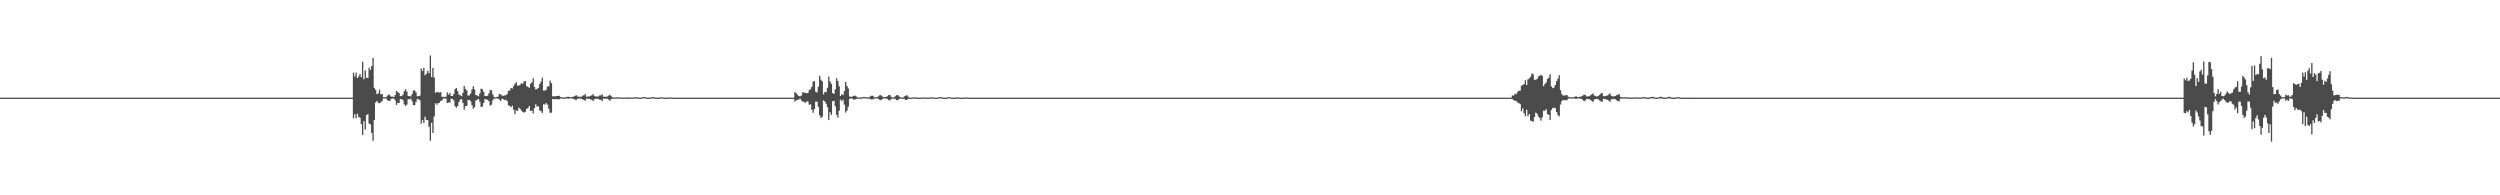 <?xml version="1.0" encoding="UTF-8"?>
<svg xmlns="http://www.w3.org/2000/svg" width="1920" height="150">
  <path d="M0 74.992h1v1.000H0zM1 74.994h1v1.000H1zM2 74.998h1v1.000H2zM3 74.999h1v1.000H3zM4 74.999h1v1.000H4zM5 74.999h1v1.000H5zM6 74.999h1v1.000H6zM7 74.999h1v1.000H7zM8 74.999h1v1.000H8zM9 74.999h1v1.000H9zM10 74.999h1v1.000H10zM11 74.999h1v1.000H11zM12 74.999h1v1.000H12zM13 74.999h1v1.000H13zM14 74.999h1v1.000H14zM15 74.999h1v1.000H15zM16 75.000h1v1.000H16zM17 75.000h1v1.000H17zM18 75.000h1v1.000H18zM19 75.000h1v1.000H19zM20 75.000h1v1.000H20zM21 74.999h1v1.000H21zM22 74.999h1v1.000H22zM23 74.999h1v1.000H23zM24 74.999h1v1.000H24zM25 74.999h1v1.000H25zM26 74.999h1v1.000H26zM27 74.999h1v1.000H27zM28 74.999h1v1.000H28zM29 74.999h1v1.000H29zM30 74.999h1v1.000H30zM31 74.999h1v1.000H31zM32 74.999h1v1.000H32zM33 74.999h1v1.000H33zM34 74.999h1v1.000H34zM35 74.999h1v1.000H35zM36 74.999h1v1.000H36zM37 74.999h1v1.000H37zM38 74.998h1v1.000H38zM39 74.999h1v1.000H39zM40 74.999h1v1.000H40zM41 74.999h1v1.000H41zM42 74.999h1v1.000H42zM43 74.999h1v1.000H43zM44 74.999h1v1.000H44zM45 74.999h1v1.000H45zM46 74.999h1v1.000H46zM47 74.999h1v1.000H47zM48 74.999h1v1.000H48zM49 74.999h1v1.000H49zM50 74.998h1v1.000H50zM51 74.998h1v1.000H51zM52 74.999h1v1.000H52zM53 74.998h1v1.000H53zM54 74.998h1v1.000H54zM55 74.998h1v1.000H55zM56 74.998h1v1.000H56zM57 74.998h1v1.000H57zM58 74.999h1v1.000H58zM59 74.998h1v1.000H59zM60 74.998h1v1.000H60zM61 75.000h1v1.000H61zM62 74.999h1v1.000H62zM63 74.999h1v1.000H63zM64 74.999h1v1.000H64zM65 74.999h1v1.000H65zM66 74.999h1v1.000H66zM67 74.999h1v1.000H67zM68 74.999h1v1.000H68zM69 74.999h1v1.000H69zM70 74.999h1v1.000H70zM71 74.999h1v1.000H71zM72 74.999h1v1.000H72zM73 74.999h1v1.000H73zM74 74.999h1v1.000H74zM75 74.999h1v1.000H75zM76 74.999h1v1.000H76zM77 74.999h1v1.000H77zM78 74.999h1v1.000H78zM79 74.999h1v1.000H79zM80 74.999h1v1.000H80zM81 74.999h1v1.000H81zM82 74.999h1v1.000H82zM83 74.999h1v1.000H83zM84 74.999h1v1.000H84zM85 74.998h1v1.000H85zM86 74.998h1v1.000H86zM87 74.998h1v1.000H87zM88 74.998h1v1.000H88zM89 74.999h1v1.000H89zM90 74.999h1v1.000H90zM91 74.999h1v1.000H91zM92 74.999h1v1.000H92zM93 74.998h1v1.000H93zM94 74.998h1v1.000H94zM95 74.999h1v1.000H95zM96 74.999h1v1.000H96zM97 74.999h1v1.000H97zM98 74.999h1v1.000H98zM99 74.999h1v1.000H99zM100 74.999h1v1.000H100zM101 74.998h1v1.000H101zM102 74.999h1v1.000H102zM103 74.999h1v1.000H103zM104 74.999h1v1.000H104zM105 74.999h1v1.000H105zM106 75.000h1v1.000H106zM107 75.000h1v1.000H107zM108 74.999h1v1.000H108zM109 75.000h1v1.000H109zM110 75.000h1v1.000H110zM111 75.000h1v1.000H111zM112 75.000h1v1.000H112zM113 74.999h1v1.000H113zM114 74.999h1v1.000H114zM115 74.999h1v1.000H115zM116 74.999h1v1.000H116zM117 74.999h1v1.000H117zM118 74.999h1v1.000H118zM119 74.999h1v1.000H119zM120 74.999h1v1.000H120zM121 74.999h1v1.000H121zM122 74.999h1v1.000H122zM123 74.999h1v1.000H123zM124 74.999h1v1.000H124zM125 74.999h1v1.000H125zM126 74.999h1v1.000H126zM127 74.999h1v1.000H127zM128 74.999h1v1.000H128zM129 74.999h1v1.000H129zM130 74.999h1v1.000H130zM131 74.999h1v1.000H131zM132 74.999h1v1.000H132zM133 74.999h1v1.000H133zM134 74.999h1v1.000H134zM135 74.999h1v1.000H135zM136 74.999h1v1.000H136zM137 74.999h1v1.000H137zM138 74.999h1v1.000H138zM139 74.999h1v1.000H139zM140 74.999h1v1.000H140zM141 74.999h1v1.000H141zM142 74.999h1v1.000H142zM143 74.998h1v1.000H143zM144 74.999h1v1.000H144zM145 74.999h1v1.000H145zM146 74.999h1v1.000H146zM147 74.999h1v1.000H147zM148 74.999h1v1.000H148zM149 74.999h1v1.000H149zM150 74.999h1v1.000H150zM151 74.999h1v1.000H151zM152 75.000h1v1.000H152zM153 75.000h1v1.000H153zM154 75.000h1v1.000H154zM155 75.000h1v1.000H155zM156 75.000h1v1.000H156zM157 75.000h1v1.000H157zM158 75.000h1v1.000H158zM159 75.000h1v1.000H159zM160 75.000h1v1.000H160zM161 75.000h1v1.000H161zM162 75.000h1v1.000H162zM163 75.000h1v1.000H163zM164 75.000h1v1.000H164zM165 75.000h1v1.000H165zM166 75.000h1v1.000H166zM167 74.999h1v1.000H167zM168 74.999h1v1.000H168zM169 74.999h1v1.000H169zM170 74.999h1v1.000H170zM171 74.999h1v1.000H171zM172 74.999h1v1.000H172zM173 74.999h1v1.000H173zM174 74.999h1v1.000H174zM175 74.999h1v1.000H175zM176 74.999h1v1.000H176zM177 74.999h1v1.000H177zM178 74.999h1v1.000H178zM179 74.999h1v1.000H179zM180 74.999h1v1.000H180zM181 74.999h1v1.000H181zM182 74.999h1v1.000H182zM183 74.999h1v1.000H183zM184 74.999h1v1.000H184zM185 74.999h1v1.000H185zM186 74.999h1v1.000H186zM187 74.999h1v1.000H187zM188 74.999h1v1.000H188zM189 74.999h1v1.000H189zM190 74.999h1v1.000H190zM191 74.999h1v1.000H191zM192 74.999h1v1.000H192zM193 74.999h1v1.000H193zM194 74.999h1v1.000H194zM195 74.999h1v1.000H195zM196 74.999h1v1.000H196zM197 74.999h1v1.000H197zM198 75.000h1v1.000H198zM199 75.000h1v1.000H199zM200 75.000h1v1.000H200zM201 75.000h1v1.000H201zM202 75.000h1v1.000H202zM203 75.000h1v1.000H203zM204 75.000h1v1.000H204zM205 75.000h1v1.000H205zM206 75.000h1v1.000H206zM207 75.000h1v1.000H207zM208 75.000h1v1.000H208zM209 75.000h1v1.000H209zM210 75.000h1v1.000H210zM211 74.999h1v1.000H211zM212 75.000h1v1.000H212zM213 74.999h1v1.000H213zM214 74.999h1v1.000H214zM215 74.999h1v1.000H215zM216 74.999h1v1.000H216zM217 74.999h1v1.000H217zM218 74.999h1v1.000H218zM219 74.999h1v1.000H219zM220 74.999h1v1.000H220zM221 74.999h1v1.000H221zM222 74.999h1v1.000H222zM223 74.999h1v1.000H223zM224 74.999h1v1.000H224zM225 74.999h1v1.000H225zM226 74.999h1v1.000H226zM227 74.999h1v1.000H227zM228 74.999h1v1.000H228zM229 74.999h1v1.000H229zM230 74.999h1v1.000H230zM231 74.999h1v1.000H231zM232 74.999h1v1.000H232zM233 74.999h1v1.000H233zM234 74.999h1v1.000H234zM235 74.999h1v1.000H235zM236 74.999h1v1.000H236zM237 74.999h1v1.000H237zM238 74.999h1v1.000H238zM239 74.999h1v1.000H239zM240 74.999h1v1.000H240zM241 74.999h1v1.000H241zM242 74.999h1v1.000H242zM243 75.000h1v1.000H243zM244 75.000h1v1.000H244zM245 75.000h1v1.000H245zM246 75.000h1v1.000H246zM247 75.000h1v1.000H247zM248 75.000h1v1.000H248zM249 75.000h1v1.000H249zM250 75.000h1v1.000H250zM251 75.000h1v1.000H251zM252 75.000h1v1.000H252zM253 75.000h1v1.000H253zM254 75.000h1v1.000H254zM255 75.000h1v1.000H255zM256 75.000h1v1.000H256zM257 74.999h1v1.000H257zM258 74.999h1v1.000H258zM259 75.000h1v1.000H259zM260 74.999h1v1.000H260zM261 74.999h1v1.000H261zM262 74.999h1v1.000H262zM263 75.000h1v1.000H263zM264 75.000h1v1.000H264zM265 74.999h1v1.000H265zM266 74.999h1v1.000H266zM267 74.999h1v1.000H267zM268 74.999h1v1.000H268zM269 74.999h1v1.000H269zM270 74.999h1v1.000H270zM271 55.741h1v35.179H271zM272 58.746h1v29.039H272zM273 55.741h1v35.128H273zM274 59.978h1v27.390H274zM275 58.662h1v31.128H275zM276 56.841h1v33.596H276zM277 59.286h1v36.062H277zM278 47.404h1v56.287H278zM279 60.870h1v32.178H279zM280 54.003h1v45.540H280zM281 59.683h1v28.666H281zM282 59.840h1v27.838H282zM283 51.921h1v42.995H283zM284 53.793h1v41.715H284zM285 50.660h1v51.415H285zM286 44.443h1v63.630H286zM287 67.414h1v24.771H287zM288 69.030h1v9.703H288zM289 72.311h1v5.226H289zM290 71.641h1v7.287H290zM291 68.864h1v10.418H291zM292 72.398h1v6.141H292zM293 72.221h1v5.443H293zM294 74.578h1v1.000H294zM295 74.668h1v1.000H295zM296 74.576h1v1.000H296zM297 73.487h1v3.414H297zM298 72.555h1v4.883H298zM299 73.238h1v4.239H299zM300 74.305h1v1.618H300zM301 74.180h1v1.461H301zM302 74.455h1v1.248H302zM303 73.032h1v4.002H303zM304 69.890h1v10.677H304zM305 70.832h1v8.193H305zM306 71.429h1v7.671H306zM307 73.830h1v2.234H307zM308 73.767h1v2.378H308zM309 72.684h1v4.285H309zM310 70.061h1v10.065H310zM311 68.511h1v12.821H311zM312 70.286h1v10.016H312zM313 73.697h1v2.485H313zM314 73.787h1v2.531H314zM315 74.122h1v1.707H315zM316 72.326h1v5.390H316zM317 69.453h1v11.280H317zM318 69.475h1v11.255H318zM319 70.986h1v7.304H319zM320 73.914h1v2.160H320zM321 73.835h1v2.400H321zM322 73.464h1v3.591H322zM323 52.561h1v42.416H323zM324 54.588h1v37.601H324zM325 52.061h1v42.412H325zM326 57.801h1v31.872H326zM327 56.617h1v35.439H327zM328 54.388h1v37.930H328zM329 56.219h1v41.055H329zM330 42.548h1v65.517H330zM331 59.124h1v35.121H331zM332 52.192h1v49.899H332zM333 59.584h1v29.846H333zM334 71.334h1v7.964H334zM335 70.498h1v9.945H335zM336 70.790h1v8.407H336zM337 71.066h1v7.877H337zM338 70.754h1v6.848H338zM339 74.337h1v2.717H339zM340 74.288h1v1.365H340zM341 74.608h1v1.000H341zM342 74.209h1v1.545H342zM343 70.975h1v8.186H343zM344 72.602h1v6.139H344zM345 71.457h1v7.229H345zM346 73.691h1v2.183H346zM347 73.730h1v2.213H347zM348 72.227h1v4.884H348zM349 68.477h1v13.110H349zM350 67.590h1v15.077H350zM351 69.878h1v11.644H351zM352 72.484h1v5.886H352zM353 73.155h1v3.335H353zM354 73.841h1v2.343H354zM355 71.337h1v7.641H355zM356 66.012h1v18.260H356zM357 68.234h1v13.390H357zM358 69.414h1v11.909H358zM359 73.367h1v3.417H359zM360 73.221h1v3.536H360zM361 71.694h1v6.064H361zM362 68.663h1v12.129H362zM363 66.201h1v17.296H363zM364 68.652h1v13.646H364zM365 72.960h1v4.258H365zM366 73.377h1v3.240H366zM367 73.978h1v2.021H367zM368 71.732h1v6.461H368zM369 68.108h1v14.082H369zM370 68.519h1v13.260H370zM371 70.592h1v8.429H371zM372 73.831h1v2.261H372zM373 73.614h1v2.778H373zM374 73.593h1v2.978H374zM375 71.725h1v6.019H375zM376 69.147h1v11.978H376zM377 69.305h1v11.153H377zM378 72.533h1v4.475H378zM379 74.418h1v1.130H379zM380 74.767h1v1.000H380zM381 74.552h1v1.000H381zM382 74.208h1v1.636H382zM383 72.129h1v4.373H383zM384 72.483h1v5.133H384zM385 73.259h1v2.627H385zM386 73.657h1v2.558H386zM387 73.275h1v3.464H387zM388 73.149h1v3.517H388zM389 72.162h1v5.383H389zM390 69.778h1v11.171H390zM391 69.499h1v11.809H391zM392 67.556h1v14.845H392zM393 67.985h1v13.224H393zM394 66.096h1v18.120H394zM395 64.290h1v23.406H395zM396 63.124h1v21.611H396zM397 65.700h1v19.566H397zM398 65.742h1v16.934H398zM399 65.101h1v18.518H399zM400 63.774h1v21.219H400zM401 64.390h1v21.591H401zM402 62.496h1v24.049H402zM403 62.373h1v23.462H403zM404 66.092h1v17.593H404zM405 66.713h1v16.247H405zM406 67.472h1v13.958H406zM407 64.289h1v20.906H407zM408 63.186h1v21.752H408zM409 60.132h1v27.001H409zM410 66.806h1v16.162H410zM411 68.710h1v11.377H411zM412 68.244h1v13.698H412zM413 67.479h1v14.133H413zM414 64.578h1v20.112H414zM415 62.720h1v22.696H415zM416 59.597h1v27.158H416zM417 69.545h1v10.536H417zM418 69.586h1v10.732H418zM419 68.815h1v10.320H419zM420 66.356h1v14.013H420zM421 66.348h1v17.149H421zM422 61.916h1v24.770H422zM423 63.841h1v22.625H423zM424 73.975h1v1.983H424zM425 73.823h1v2.447H425zM426 74.083h1v2.032H426zM427 73.694h1v2.512H427zM428 73.714h1v2.507H428zM429 73.524h1v2.773H429zM430 74.467h1v1.091H430zM431 74.753h1v1.000H431zM432 74.843h1v1.000H432zM433 74.856h1v1.000H433zM434 74.722h1v1.000H434zM435 74.394h1v1.251H435zM436 74.265h1v1.536H436zM437 74.636h1v1.000H437zM438 74.533h1v1.000H438zM439 74.503h1v1.083H439zM440 74.175h1v1.825H440zM441 73.758h1v2.641H441zM442 73.071h1v3.955H442zM443 74.097h1v1.711H443zM444 74.249h1v1.558H444zM445 74.305h1v1.283H445zM446 74.240h1v1.586H446zM447 73.414h1v3.043H447zM448 73.182h1v3.584H448zM449 72.329h1v5.027H449zM450 74.252h1v1.380H450zM451 74.160h1v1.833H451zM452 74.077h1v1.738H452zM453 73.564h1v2.841H453zM454 73.221h1v3.442H454zM455 72.258h1v5.364H455zM456 73.753h1v2.488H456zM457 74.158h1v1.672H457zM458 74.098h1v1.833H458zM459 74.089h1v1.865H459zM460 73.323h1v3.271H460zM461 73.216h1v3.419H461zM462 72.521h1v5.219H462zM463 74.310h1v1.373H463zM464 74.169h1v1.713H464zM465 74.415h1v1.259H465zM466 74.030h1v1.869H466zM467 73.435h1v3.082H467zM468 72.812h1v4.588H468zM469 73.932h1v2.103H469zM470 74.810h1v1.000H470zM471 74.808h1v1.000H471zM472 74.832h1v1.000H472zM473 74.775h1v1.000H473zM474 74.754h1v1.000H474zM475 74.745h1v1.000H475zM476 74.895h1v1.000H476zM477 74.940h1v1.000H477zM478 74.942h1v1.000H478zM479 74.935h1v1.000H479zM480 74.894h1v1.000H480zM481 74.812h1v1.000H481zM482 74.868h1v1.000H482zM483 74.914h1v1.000H483zM484 74.939h1v1.000H484zM485 74.944h1v1.000H485zM486 74.794h1v1.000H486zM487 74.708h1v1.000H487zM488 74.565h1v1.000H488zM489 74.814h1v1.000H489zM490 74.950h1v1.000H490zM491 74.971h1v1.000H491zM492 74.937h1v1.000H492zM493 74.686h1v1.000H493zM494 74.525h1v1.000H494zM495 74.548h1v1.000H495zM496 74.909h1v1.000H496zM497 74.970h1v1.000H497zM498 74.967h1v1.000H498zM499 74.879h1v1.000H499zM500 74.672h1v1.000H500zM501 74.476h1v1.076H501zM502 74.719h1v1.000H502zM503 74.983h1v1.000H503zM504 74.986h1v1.000H504zM505 74.975h1v1.000H505zM506 74.917h1v1.000H506zM507 74.790h1v1.000H507zM508 74.647h1v1.000H508zM509 74.938h1v1.000H509zM510 74.989h1v1.000H510zM511 74.991h1v1.000H511zM512 74.971h1v1.000H512zM513 74.928h1v1.000H513zM514 74.791h1v1.000H514zM515 74.906h1v1.000H515zM516 74.994h1v1.000H516zM517 74.998h1v1.000H517zM518 74.997h1v1.000H518zM519 74.995h1v1.000H519zM520 74.990h1v1.000H520zM521 74.982h1v1.000H521zM522 74.993h1v1.000H522zM523 74.999h1v1.000H523zM524 74.999h1v1.000H524zM525 74.998h1v1.000H525zM526 74.995h1v1.000H526zM527 74.992h1v1.000H527zM528 74.992h1v1.000H528zM529 74.997h1v1.000H529zM530 74.998h1v1.000H530zM531 74.998h1v1.000H531zM532 74.996h1v1.000H532zM533 74.994h1v1.000H533zM534 74.991h1v1.000H534zM535 74.995h1v1.000H535zM536 74.998h1v1.000H536zM537 74.998h1v1.000H537zM538 74.997h1v1.000H538zM539 74.995h1v1.000H539zM540 74.991h1v1.000H540zM541 74.993h1v1.000H541zM542 74.997h1v1.000H542zM543 74.998h1v1.000H543zM544 74.998h1v1.000H544zM545 74.997h1v1.000H545zM546 74.995h1v1.000H546zM547 74.994h1v1.000H547zM548 74.995h1v1.000H548zM549 74.998h1v1.000H549zM550 74.998h1v1.000H550zM551 74.997h1v1.000H551zM552 74.997h1v1.000H552zM553 74.997h1v1.000H553zM554 74.997h1v1.000H554zM555 74.998h1v1.000H555zM556 74.998h1v1.000H556zM557 74.998h1v1.000H557zM558 74.998h1v1.000H558zM559 74.996h1v1.000H559zM560 74.995h1v1.000H560zM561 74.996h1v1.000H561zM562 74.999h1v1.000H562zM563 75.000h1v1.000H563zM564 74.999h1v1.000H564zM565 74.999h1v1.000H565zM566 74.999h1v1.000H566zM567 74.999h1v1.000H567zM568 74.999h1v1.000H568zM569 74.999h1v1.000H569zM570 74.999h1v1.000H570zM571 74.999h1v1.000H571zM572 74.999h1v1.000H572zM573 74.998h1v1.000H573zM574 74.998h1v1.000H574zM575 74.999h1v1.000H575zM576 74.999h1v1.000H576zM577 74.999h1v1.000H577zM578 74.999h1v1.000H578zM579 74.999h1v1.000H579zM580 74.999h1v1.000H580zM581 74.999h1v1.000H581zM582 74.999h1v1.000H582zM583 74.999h1v1.000H583zM584 74.999h1v1.000H584zM585 74.998h1v1.000H585zM586 74.998h1v1.000H586zM587 74.998h1v1.000H587zM588 74.998h1v1.000H588zM589 74.998h1v1.000H589zM590 74.999h1v1.000H590zM591 74.999h1v1.000H591zM592 74.999h1v1.000H592zM593 74.999h1v1.000H593zM594 74.998h1v1.000H594zM595 74.999h1v1.000H595zM596 74.999h1v1.000H596zM597 74.998h1v1.000H597zM598 74.999h1v1.000H598zM599 74.999h1v1.000H599zM600 74.998h1v1.000H600zM601 74.998h1v1.000H601zM602 74.999h1v1.000H602zM603 74.999h1v1.000H603zM604 74.999h1v1.000H604zM605 74.999h1v1.000H605zM606 74.999h1v1.000H606zM607 74.999h1v1.000H607zM608 75.000h1v1.000H608zM609 74.992h1v1.000H609zM610 70.708h1v7.277H610zM611 71.527h1v5.620H611zM612 72.690h1v3.988H612zM613 73.786h1v2.618H613zM614 73.956h1v1.772H614zM615 73.329h1v3.804H615zM616 70.985h1v7.030H616zM617 70.994h1v7.235H617zM618 71.299h1v7.692H618zM619 71.606h1v6.315H619zM620 71.423h1v6.629H620zM621 69.275h1v11.152H621zM622 68.462h1v11.664H622zM623 66.655h1v17.665H623zM624 62.581h1v24.025H624zM625 62.388h1v21.338H625zM626 70.401h1v7.606H626zM627 70.991h1v7.129H627zM628 66.502h1v15.581H628zM629 58.268h1v30.321H629zM630 61.189h1v29.353H630zM631 62.418h1v27.258H631zM632 72.441h1v4.641H632zM633 70.641h1v7.312H633zM634 70.782h1v8.869H634zM635 67.456h1v14.929H635zM636 58.780h1v33.427H636zM637 62.519h1v23.683H637zM638 64.358h1v23.905H638zM639 71.499h1v6.315H639zM640 72.066h1v5.288H640zM641 68.607h1v13.012H641zM642 60.057h1v28.107H642zM643 62.229h1v28.118H643zM644 66.237h1v18.757H644zM645 73.703h1v2.743H645zM646 72.301h1v5.375H646zM647 72.997h1v3.673H647zM648 69.962h1v10.408H648zM649 62.919h1v23.543H649zM650 66.019h1v18.975H650zM651 67.972h1v14.007H651zM652 74.050h1v1.874H652zM653 74.382h1v1.161H653zM654 74.225h1v1.517H654zM655 73.636h1v2.754H655zM656 73.418h1v3.119H656zM657 73.931h1v1.994H657zM658 74.842h1v1.000H658zM659 74.866h1v1.000H659zM660 74.903h1v1.000H660zM661 74.821h1v1.000H661zM662 74.614h1v1.000H662zM663 74.466h1v1.027H663zM664 74.565h1v1.000H664zM665 74.781h1v1.000H665zM666 74.767h1v1.000H666zM667 74.677h1v1.000H667zM668 73.886h1v2.240H668zM669 73.476h1v2.975H669zM670 73.585h1v2.679H670zM671 74.750h1v1.000H671zM672 74.630h1v1.000H672zM673 74.712h1v1.000H673zM674 74.021h1v1.828H674zM675 73.193h1v3.507H675zM676 73.085h1v3.980H676zM677 73.895h1v2.223H677zM678 74.741h1v1.000H678zM679 74.559h1v1.000H679zM680 74.418h1v1.217H680zM681 73.916h1v2.185H681zM682 73.049h1v3.812H682zM683 72.949h1v4.187H683zM684 74.319h1v1.541H684zM685 74.830h1v1.000H685zM686 74.866h1v1.000H686zM687 73.933h1v1.966H687zM688 73.142h1v3.652H688zM689 72.962h1v4.066H689zM690 73.909h1v2.118H690zM691 74.728h1v1.000H691zM692 74.903h1v1.000H692zM693 74.950h1v1.000H693zM694 74.032h1v1.922H694zM695 73.463h1v3.277H695zM696 73.113h1v3.646H696zM697 74.168h1v1.730H697zM698 74.949h1v1.000H698zM699 74.990h1v1.000H699zM700 74.908h1v1.000H700zM701 74.736h1v1.000H701zM702 74.758h1v1.000H702zM703 74.873h1v1.000H703zM704 74.952h1v1.000H704zM705 74.994h1v1.000H705zM706 74.996h1v1.000H706zM707 74.900h1v1.000H707zM708 74.883h1v1.000H708zM709 74.855h1v1.000H709zM710 74.874h1v1.000H710zM711 74.983h1v1.000H711zM712 74.996h1v1.000H712zM713 74.974h1v1.000H713zM714 74.729h1v1.000H714zM715 74.682h1v1.000H715zM716 74.791h1v1.000H716zM717 74.937h1v1.000H717zM718 74.994h1v1.000H718zM719 74.996h1v1.000H719zM720 74.901h1v1.000H720zM721 74.630h1v1.000H721zM722 74.566h1v1.000H722zM723 74.761h1v1.000H723zM724 74.986h1v1.000H724zM725 74.996h1v1.000H725zM726 74.991h1v1.000H726zM727 74.770h1v1.000H727zM728 74.624h1v1.000H728zM729 74.637h1v1.000H729zM730 74.955h1v1.000H730zM731 74.996h1v1.000H731zM732 74.998h1v1.000H732zM733 74.977h1v1.000H733zM734 74.828h1v1.000H734zM735 74.746h1v1.000H735zM736 74.914h1v1.000H736zM737 74.990h1v1.000H737zM738 74.998h1v1.000H738zM739 74.994h1v1.000H739zM740 74.969h1v1.000H740zM741 74.846h1v1.000H741zM742 74.812h1v1.000H742zM743 74.972h1v1.000H743zM744 74.999h1v1.000H744zM745 74.999h1v1.000H745zM746 74.997h1v1.000H746zM747 74.987h1v1.000H747zM748 74.988h1v1.000H748zM749 74.992h1v1.000H749zM750 74.998h1v1.000H750zM751 74.999h1v1.000H751zM752 74.999h1v1.000H752zM753 74.997h1v1.000H753zM754 74.993h1v1.000H754zM755 74.991h1v1.000H755zM756 74.995h1v1.000H756zM757 74.999h1v1.000H757zM758 74.999h1v1.000H758zM759 74.999h1v1.000H759zM760 74.994h1v1.000H760zM761 74.989h1v1.000H761zM762 74.989h1v1.000H762zM763 74.997h1v1.000H763zM764 74.999h1v1.000H764zM765 74.999h1v1.000H765zM766 74.998h1v1.000H766zM767 74.992h1v1.000H767zM768 74.992h1v1.000H768zM769 74.996h1v1.000H769zM770 74.998h1v1.000H770zM771 74.999h1v1.000H771zM772 74.998h1v1.000H772zM773 74.996h1v1.000H773zM774 74.993h1v1.000H774zM775 74.995h1v1.000H775zM776 74.997h1v1.000H776zM777 74.998h1v1.000H777zM778 74.999h1v1.000H778zM779 74.998h1v1.000H779zM780 74.996h1v1.000H780zM781 74.996h1v1.000H781zM782 74.997h1v1.000H782zM783 74.998h1v1.000H783zM784 74.998h1v1.000H784zM785 74.999h1v1.000H785zM786 74.998h1v1.000H786zM787 74.997h1v1.000H787zM788 74.997h1v1.000H788zM789 74.998h1v1.000H789zM790 74.999h1v1.000H790zM791 74.999h1v1.000H791zM792 74.999h1v1.000H792zM793 74.999h1v1.000H793zM794 74.999h1v1.000H794zM795 74.999h1v1.000H795zM796 74.999h1v1.000H796zM797 74.999h1v1.000H797zM798 74.999h1v1.000H798zM799 74.999h1v1.000H799zM800 74.999h1v1.000H800zM801 74.999h1v1.000H801zM802 74.999h1v1.000H802zM803 74.999h1v1.000H803zM804 74.999h1v1.000H804zM805 74.999h1v1.000H805zM806 74.999h1v1.000H806zM807 74.999h1v1.000H807zM808 74.998h1v1.000H808zM809 74.999h1v1.000H809zM810 74.999h1v1.000H810zM811 74.998h1v1.000H811zM812 74.999h1v1.000H812zM813 74.999h1v1.000H813zM814 74.999h1v1.000H814zM815 74.999h1v1.000H815zM816 74.998h1v1.000H816zM817 74.999h1v1.000H817zM818 74.999h1v1.000H818zM819 74.999h1v1.000H819zM820 74.997h1v1.000H820zM821 74.998h1v1.000H821zM822 74.998h1v1.000H822zM823 74.998h1v1.000H823zM824 74.999h1v1.000H824zM825 74.999h1v1.000H825zM826 74.998h1v1.000H826zM827 74.998h1v1.000H827zM828 74.999h1v1.000H828zM829 74.999h1v1.000H829zM830 74.998h1v1.000H830zM831 74.998h1v1.000H831zM832 74.998h1v1.000H832zM833 74.998h1v1.000H833zM834 74.999h1v1.000H834zM835 75.000h1v1.000H835zM836 75.000h1v1.000H836zM837 75.000h1v1.000H837zM838 75.000h1v1.000H838zM839 74.999h1v1.000H839zM840 74.999h1v1.000H840zM841 74.999h1v1.000H841zM842 75.000h1v1.000H842zM843 75.000h1v1.000H843zM844 74.999h1v1.000H844zM845 75.000h1v1.000H845zM846 74.999h1v1.000H846zM847 74.999h1v1.000H847zM848 74.999h1v1.000H848zM849 74.999h1v1.000H849zM850 74.999h1v1.000H850zM851 74.999h1v1.000H851zM852 74.999h1v1.000H852zM853 74.999h1v1.000H853zM854 74.999h1v1.000H854zM855 74.999h1v1.000H855zM856 74.999h1v1.000H856zM857 74.999h1v1.000H857zM858 74.999h1v1.000H858zM859 74.999h1v1.000H859zM860 74.999h1v1.000H860zM861 74.999h1v1.000H861zM862 74.999h1v1.000H862zM863 74.999h1v1.000H863zM864 74.999h1v1.000H864zM865 74.999h1v1.000H865zM866 74.999h1v1.000H866zM867 74.999h1v1.000H867zM868 74.999h1v1.000H868zM869 74.999h1v1.000H869zM870 74.999h1v1.000H870zM871 74.999h1v1.000H871zM872 74.999h1v1.000H872zM873 74.999h1v1.000H873zM874 74.999h1v1.000H874zM875 74.999h1v1.000H875zM876 74.999h1v1.000H876zM877 74.999h1v1.000H877zM878 74.999h1v1.000H878zM879 74.999h1v1.000H879zM880 74.999h1v1.000H880zM881 75.000h1v1.000H881zM882 75.000h1v1.000H882zM883 75.000h1v1.000H883zM884 75.000h1v1.000H884zM885 75.000h1v1.000H885zM886 75.000h1v1.000H886zM887 75.000h1v1.000H887zM888 75.000h1v1.000H888zM889 75.000h1v1.000H889zM890 75.000h1v1.000H890zM891 74.999h1v1.000H891zM892 75.000h1v1.000H892zM893 75.000h1v1.000H893zM894 75.000h1v1.000H894zM895 75.000h1v1.000H895zM896 75.000h1v1.000H896zM897 74.999h1v1.000H897zM898 74.999h1v1.000H898zM899 75.000h1v1.000H899zM900 75.000h1v1.000H900zM901 74.999h1v1.000H901zM902 74.999h1v1.000H902zM903 74.999h1v1.000H903zM904 74.999h1v1.000H904zM905 74.999h1v1.000H905zM906 74.999h1v1.000H906zM907 74.999h1v1.000H907zM908 74.999h1v1.000H908zM909 74.999h1v1.000H909zM910 74.999h1v1.000H910zM911 74.999h1v1.000H911zM912 74.999h1v1.000H912zM913 74.999h1v1.000H913zM914 74.999h1v1.000H914zM915 74.999h1v1.000H915zM916 74.999h1v1.000H916zM917 74.999h1v1.000H917zM918 74.999h1v1.000H918zM919 74.999h1v1.000H919zM920 74.999h1v1.000H920zM921 74.999h1v1.000H921zM922 74.999h1v1.000H922zM923 74.998h1v1.000H923zM924 74.998h1v1.000H924zM925 74.999h1v1.000H925zM926 75.000h1v1.000H926zM927 75.000h1v1.000H927zM928 75.000h1v1.000H928zM929 75.000h1v1.000H929zM930 75.000h1v1.000H930zM931 75.000h1v1.000H931zM932 75.000h1v1.000H932zM933 75.000h1v1.000H933zM934 75.000h1v1.000H934zM935 75.000h1v1.000H935zM936 75.000h1v1.000H936zM937 75.000h1v1.000H937zM938 74.999h1v1.000H938zM939 75.000h1v1.000H939zM940 75.000h1v1.000H940zM941 75.000h1v1.000H941zM942 74.999h1v1.000H942zM943 75.000h1v1.000H943zM944 74.999h1v1.000H944zM945 75.000h1v1.000H945zM946 74.999h1v1.000H946zM947 74.999h1v1.000H947zM948 74.999h1v1.000H948zM949 74.999h1v1.000H949zM950 74.999h1v1.000H950zM951 74.999h1v1.000H951zM952 75.000h1v1.000H952zM953 74.999h1v1.000H953zM954 74.999h1v1.000H954zM955 74.999h1v1.000H955zM956 74.999h1v1.000H956zM957 74.999h1v1.000H957zM958 74.999h1v1.000H958zM959 74.999h1v1.000H959zM960 74.999h1v1.000H960zM961 74.999h1v1.000H961zM962 74.999h1v1.000H962zM963 74.999h1v1.000H963zM964 74.999h1v1.000H964zM965 74.999h1v1.000H965zM966 74.999h1v1.000H966zM967 74.999h1v1.000H967zM968 74.999h1v1.000H968zM969 74.999h1v1.000H969zM970 74.999h1v1.000H970zM971 74.999h1v1.000H971zM972 75.000h1v1.000H972zM973 75.000h1v1.000H973zM974 75.000h1v1.000H974zM975 75.000h1v1.000H975zM976 75.000h1v1.000H976zM977 75.000h1v1.000H977zM978 75.000h1v1.000H978zM979 75.000h1v1.000H979zM980 75.000h1v1.000H980zM981 75.000h1v1.000H981zM982 75.000h1v1.000H982zM983 75.000h1v1.000H983zM984 74.999h1v1.000H984zM985 75.000h1v1.000H985zM986 75.000h1v1.000H986zM987 75.000h1v1.000H987zM988 74.999h1v1.000H988zM989 74.999h1v1.000H989zM990 75.000h1v1.000H990zM991 75.000h1v1.000H991zM992 75.000h1v1.000H992zM993 74.999h1v1.000H993zM994 74.999h1v1.000H994zM995 74.999h1v1.000H995zM996 74.999h1v1.000H996zM997 74.999h1v1.000H997zM998 74.999h1v1.000H998zM999 74.999h1v1.000H999zM1000 74.999h1v1.000H1000zM1001 74.999h1v1.000H1001zM1002 74.999h1v1.000H1002zM1003 74.999h1v1.000H1003zM1004 74.999h1v1.000H1004zM1005 74.999h1v1.000H1005zM1006 74.999h1v1.000H1006zM1007 74.999h1v1.000H1007zM1008 74.999h1v1.000H1008zM1009 74.999h1v1.000H1009zM1010 74.999h1v1.000H1010zM1011 74.999h1v1.000H1011zM1012 74.999h1v1.000H1012zM1013 74.999h1v1.000H1013zM1014 74.999h1v1.000H1014zM1015 74.999h1v1.000H1015zM1016 74.999h1v1.000H1016zM1017 75.000h1v1.000H1017zM1018 75.000h1v1.000H1018zM1019 75.000h1v1.000H1019zM1020 75.000h1v1.000H1020zM1021 75.000h1v1.000H1021zM1022 75.000h1v1.000H1022zM1023 75.000h1v1.000H1023zM1024 75.000h1v1.000H1024zM1025 75.000h1v1.000H1025zM1026 75.000h1v1.000H1026zM1027 75.000h1v1.000H1027zM1028 75.000h1v1.000H1028zM1029 75.000h1v1.000H1029zM1030 74.999h1v1.000H1030zM1031 74.999h1v1.000H1031zM1032 74.999h1v1.000H1032zM1033 74.999h1v1.000H1033zM1034 74.999h1v1.000H1034zM1035 74.999h1v1.000H1035zM1036 75.000h1v1.000H1036zM1037 74.999h1v1.000H1037zM1038 74.999h1v1.000H1038zM1039 74.999h1v1.000H1039zM1040 74.999h1v1.000H1040zM1041 74.999h1v1.000H1041zM1042 74.999h1v1.000H1042zM1043 74.999h1v1.000H1043zM1044 74.999h1v1.000H1044zM1045 74.999h1v1.000H1045zM1046 74.999h1v1.000H1046zM1047 74.999h1v1.000H1047zM1048 74.999h1v1.000H1048zM1049 74.999h1v1.000H1049zM1050 74.999h1v1.000H1050zM1051 74.999h1v1.000H1051zM1052 74.999h1v1.000H1052zM1053 74.999h1v1.000H1053zM1054 74.999h1v1.000H1054zM1055 74.999h1v1.000H1055zM1056 74.999h1v1.000H1056zM1057 74.999h1v1.000H1057zM1058 74.999h1v1.000H1058zM1059 74.998h1v1.000H1059zM1060 74.999h1v1.000H1060zM1061 74.999h1v1.000H1061zM1062 74.999h1v1.000H1062zM1063 75.000h1v1.000H1063zM1064 75.000h1v1.000H1064zM1065 75.000h1v1.000H1065zM1066 75.000h1v1.000H1066zM1067 75.000h1v1.000H1067zM1068 75.000h1v1.000H1068zM1069 75.000h1v1.000H1069zM1070 75.000h1v1.000H1070zM1071 75.000h1v1.000H1071zM1072 75.000h1v1.000H1072zM1073 75.000h1v1.000H1073zM1074 74.999h1v1.000H1074zM1075 74.999h1v1.000H1075zM1076 74.999h1v1.000H1076zM1077 75.000h1v1.000H1077zM1078 74.999h1v1.000H1078zM1079 75.000h1v1.000H1079zM1080 74.999h1v1.000H1080zM1081 74.999h1v1.000H1081zM1082 75.000h1v1.000H1082zM1083 74.999h1v1.000H1083zM1084 74.999h1v1.000H1084zM1085 74.999h1v1.000H1085zM1086 74.999h1v1.000H1086zM1087 74.999h1v1.000H1087zM1088 74.999h1v1.000H1088zM1089 74.999h1v1.000H1089zM1090 74.999h1v1.000H1090zM1091 74.999h1v1.000H1091zM1092 74.999h1v1.000H1092zM1093 74.999h1v1.000H1093zM1094 74.999h1v1.000H1094zM1095 74.999h1v1.000H1095zM1096 74.999h1v1.000H1096zM1097 74.999h1v1.000H1097zM1098 74.999h1v1.000H1098zM1099 74.999h1v1.000H1099zM1100 74.999h1v1.000H1100zM1101 74.999h1v1.000H1101zM1102 74.999h1v1.000H1102zM1103 74.999h1v1.000H1103zM1104 74.999h1v1.000H1104zM1105 74.999h1v1.000H1105zM1106 74.999h1v1.000H1106zM1107 74.999h1v1.000H1107zM1108 74.999h1v1.000H1108zM1109 75.000h1v1.000H1109zM1110 75.000h1v1.000H1110zM1111 75.000h1v1.000H1111zM1112 75.000h1v1.000H1112zM1113 75.000h1v1.000H1113zM1114 75.000h1v1.000H1114zM1115 75.000h1v1.000H1115zM1116 75.000h1v1.000H1116zM1117 75.000h1v1.000H1117zM1118 75.000h1v1.000H1118zM1119 75.000h1v1.000H1119zM1120 75.000h1v1.000H1120zM1121 75.000h1v1.000H1121zM1122 75.000h1v1.000H1122zM1123 75.000h1v1.000H1123zM1124 75.000h1v1.000H1124zM1125 75.000h1v1.000H1125zM1126 74.999h1v1.000H1126zM1127 74.999h1v1.000H1127zM1128 75.000h1v1.000H1128zM1129 74.999h1v1.000H1129zM1130 74.999h1v1.000H1130zM1131 74.999h1v1.000H1131zM1132 74.999h1v1.000H1132zM1133 74.999h1v1.000H1133zM1134 74.999h1v1.000H1134zM1135 74.999h1v1.000H1135zM1136 74.999h1v1.000H1136zM1137 74.999h1v1.000H1137zM1138 74.999h1v1.000H1138zM1139 74.999h1v1.000H1139zM1140 74.999h1v1.000H1140zM1141 74.999h1v1.000H1141zM1142 74.999h1v1.000H1142zM1143 74.999h1v1.000H1143zM1144 74.999h1v1.000H1144zM1145 74.999h1v1.000H1145zM1146 74.999h1v1.000H1146zM1147 74.999h1v1.000H1147zM1148 74.999h1v1.000H1148zM1149 74.999h1v1.000H1149zM1150 74.999h1v1.000H1150zM1151 74.999h1v1.000H1151zM1152 74.999h1v1.000H1152zM1153 74.999h1v1.000H1153zM1154 75.000h1v1.000H1154zM1155 75.000h1v1.000H1155zM1156 75.000h1v1.000H1156zM1157 75.000h1v1.000H1157zM1158 75.000h1v1.000H1158zM1159 75.000h1v1.000H1159zM1160 75.000h1v1.000H1160zM1161 73.260h1v2.892H1161zM1162 73.427h1v3.495H1162zM1163 72.013h1v5.528H1163zM1164 72.324h1v5.212H1164zM1165 70.782h1v7.967H1165zM1166 69.662h1v9.482H1166zM1167 69.595h1v10.358H1167zM1168 65.794h1v19.703H1168zM1169 65.340h1v17.912H1169zM1170 64.610h1v22.304H1170zM1171 61.613h1v27.654H1171zM1172 65.293h1v19.046H1172zM1173 60.951h1v28.358H1173zM1174 60.233h1v27.311H1174zM1175 58.971h1v33.674H1175zM1176 56.409h1v36.712H1176zM1177 57.096h1v36.378H1177zM1178 61.222h1v28.694H1178zM1179 61.309h1v25.151H1179zM1180 60.666h1v26.675H1180zM1181 58.750h1v30.698H1181zM1182 58.106h1v32.497H1182zM1183 57.493h1v35.108H1183zM1184 58.269h1v31.834H1184zM1185 66.225h1v18.743H1185zM1186 64.579h1v20.488H1186zM1187 63.297h1v20.547H1187zM1188 60.654h1v26.973H1188zM1189 59.717h1v28.531H1189zM1190 57.042h1v35.185H1190zM1191 66.349h1v18.008H1191zM1192 67.661h1v15.329H1192zM1193 67.245h1v15.402H1193zM1194 65.239h1v17.983H1194zM1195 62.354h1v23.728H1195zM1196 60.361h1v28.046H1196zM1197 57.680h1v31.769H1197zM1198 69.233h1v11.070H1198zM1199 72.236h1v5.384H1199zM1200 73.458h1v3.254H1200zM1201 73.321h1v3.618H1201zM1202 73.122h1v3.841H1202zM1203 73.112h1v3.782H1203zM1204 74.315h1v1.409H1204zM1205 74.641h1v1.000H1205zM1206 74.705h1v1.000H1206zM1207 74.775h1v1.000H1207zM1208 74.638h1v1.000H1208zM1209 74.280h1v1.409H1209zM1210 73.892h1v2.149H1210zM1211 74.638h1v1.000H1211zM1212 74.420h1v1.132H1212zM1213 74.287h1v1.529H1213zM1214 74.042h1v1.840H1214zM1215 73.463h1v3.170H1215zM1216 72.665h1v5.023H1216zM1217 72.984h1v4.224H1217zM1218 74.086h1v1.933H1218zM1219 74.046h1v1.927H1219zM1220 73.858h1v2.347H1220zM1221 73.169h1v3.536H1221zM1222 72.435h1v5.165H1222zM1223 71.752h1v6.546H1223zM1224 73.378h1v3.014H1224zM1225 73.896h1v2.202H1225zM1226 74.114h1v1.764H1226zM1227 73.655h1v2.684H1227zM1228 72.800h1v4.382H1228zM1229 71.825h1v6.038H1229zM1230 71.384h1v6.839H1230zM1231 73.885h1v2.063H1231zM1232 73.902h1v2.260H1232zM1233 73.640h1v2.578H1233zM1234 73.284h1v3.486H1234zM1235 72.590h1v4.744H1235zM1236 71.678h1v6.502H1236zM1237 73.555h1v2.761H1237zM1238 74.052h1v2.002H1238zM1239 74.017h1v1.850H1239zM1240 73.722h1v2.441H1240zM1241 73.118h1v3.863H1241zM1242 72.735h1v4.714H1242zM1243 72.172h1v5.794H1243zM1244 74.317h1v1.462H1244zM1245 74.723h1v1.000H1245zM1246 74.745h1v1.000H1246zM1247 74.766h1v1.000H1247zM1248 74.671h1v1.000H1248zM1249 74.669h1v1.000H1249zM1250 74.861h1v1.000H1250zM1251 74.907h1v1.000H1251zM1252 74.918h1v1.000H1252zM1253 74.921h1v1.000H1253zM1254 74.880h1v1.000H1254zM1255 74.852h1v1.000H1255zM1256 74.740h1v1.000H1256zM1257 74.864h1v1.000H1257zM1258 74.870h1v1.000H1258zM1259 74.892h1v1.000H1259zM1260 74.822h1v1.000H1260zM1261 74.692h1v1.000H1261zM1262 74.432h1v1.087H1262zM1263 74.764h1v1.000H1263zM1264 74.929h1v1.000H1264zM1265 74.914h1v1.000H1265zM1266 74.855h1v1.000H1266zM1267 74.602h1v1.000H1267zM1268 74.471h1v1.046H1268zM1269 74.241h1v1.372H1269zM1270 74.763h1v1.000H1270zM1271 74.945h1v1.000H1271zM1272 74.960h1v1.000H1272zM1273 74.894h1v1.000H1273zM1274 74.490h1v1.022H1274zM1275 74.232h1v1.396H1275zM1276 74.610h1v1.000H1276zM1277 74.931h1v1.000H1277zM1278 74.968h1v1.000H1278zM1279 74.947h1v1.000H1279zM1280 74.748h1v1.000H1280zM1281 74.353h1v1.146H1281zM1282 74.372h1v1.283H1282zM1283 74.821h1v1.000H1283zM1284 74.979h1v1.000H1284zM1285 74.980h1v1.000H1285zM1286 74.974h1v1.000H1286zM1287 74.789h1v1.000H1287zM1288 74.614h1v1.000H1288zM1289 74.650h1v1.000H1289zM1290 74.968h1v1.000H1290zM1291 74.997h1v1.000H1291zM1292 74.995h1v1.000H1292zM1293 74.994h1v1.000H1293zM1294 74.981h1v1.000H1294zM1295 74.957h1v1.000H1295zM1296 74.978h1v1.000H1296zM1297 74.997h1v1.000H1297zM1298 74.998h1v1.000H1298zM1299 74.997h1v1.000H1299zM1300 74.993h1v1.000H1300zM1301 74.983h1v1.000H1301zM1302 74.979h1v1.000H1302zM1303 74.992h1v1.000H1303zM1304 74.997h1v1.000H1304zM1305 74.998h1v1.000H1305zM1306 74.996h1v1.000H1306zM1307 74.992h1v1.000H1307zM1308 74.979h1v1.000H1308zM1309 74.985h1v1.000H1309zM1310 74.997h1v1.000H1310zM1311 74.997h1v1.000H1311zM1312 74.998h1v1.000H1312zM1313 74.994h1v1.000H1313zM1314 74.990h1v1.000H1314zM1315 74.985h1v1.000H1315zM1316 74.993h1v1.000H1316zM1317 74.997h1v1.000H1317zM1318 74.997h1v1.000H1318zM1319 74.997h1v1.000H1319zM1320 74.993h1v1.000H1320zM1321 74.990h1v1.000H1321zM1322 74.991h1v1.000H1322zM1323 74.997h1v1.000H1323zM1324 74.997h1v1.000H1324zM1325 74.997h1v1.000H1325zM1326 74.996h1v1.000H1326zM1327 74.994h1v1.000H1327zM1328 74.991h1v1.000H1328zM1329 74.995h1v1.000H1329zM1330 74.997h1v1.000H1330zM1331 74.998h1v1.000H1331zM1332 74.997h1v1.000H1332zM1333 74.994h1v1.000H1333zM1334 74.994h1v1.000H1334zM1335 74.994h1v1.000H1335zM1336 74.999h1v1.000H1336zM1337 74.999h1v1.000H1337zM1338 74.999h1v1.000H1338zM1339 74.999h1v1.000H1339zM1340 74.999h1v1.000H1340zM1341 74.999h1v1.000H1341zM1342 74.999h1v1.000H1342zM1343 74.999h1v1.000H1343zM1344 74.999h1v1.000H1344zM1345 74.999h1v1.000H1345zM1346 74.999h1v1.000H1346zM1347 74.998h1v1.000H1347zM1348 74.998h1v1.000H1348zM1349 74.999h1v1.000H1349zM1350 74.999h1v1.000H1350zM1351 74.999h1v1.000H1351zM1352 74.999h1v1.000H1352zM1353 74.998h1v1.000H1353zM1354 74.998h1v1.000H1354zM1355 74.999h1v1.000H1355zM1356 74.999h1v1.000H1356zM1357 74.999h1v1.000H1357zM1358 74.999h1v1.000H1358zM1359 74.998h1v1.000H1359zM1360 74.998h1v1.000H1360zM1361 74.998h1v1.000H1361zM1362 74.999h1v1.000H1362zM1363 74.999h1v1.000H1363zM1364 74.999h1v1.000H1364zM1365 74.999h1v1.000H1365zM1366 74.998h1v1.000H1366zM1367 74.998h1v1.000H1367zM1368 74.999h1v1.000H1368zM1369 74.999h1v1.000H1369zM1370 74.998h1v1.000H1370zM1371 74.998h1v1.000H1371zM1372 74.998h1v1.000H1372zM1373 74.998h1v1.000H1373zM1374 74.998h1v1.000H1374zM1375 74.998h1v1.000H1375zM1376 74.999h1v1.000H1376zM1377 74.998h1v1.000H1377zM1378 74.998h1v1.000H1378zM1379 74.998h1v1.000H1379zM1380 74.998h1v1.000H1380zM1381 74.999h1v1.000H1381zM1382 75.000h1v1.000H1382zM1383 74.999h1v1.000H1383zM1384 74.999h1v1.000H1384zM1385 74.999h1v1.000H1385zM1386 74.999h1v1.000H1386zM1387 74.999h1v1.000H1387zM1388 74.999h1v1.000H1388zM1389 74.999h1v1.000H1389zM1390 74.999h1v1.000H1390zM1391 74.999h1v1.000H1391zM1392 74.999h1v1.000H1392zM1393 74.999h1v1.000H1393zM1394 74.999h1v1.000H1394zM1395 74.999h1v1.000H1395zM1396 74.999h1v1.000H1396zM1397 74.999h1v1.000H1397zM1398 74.999h1v1.000H1398zM1399 74.999h1v1.000H1399zM1400 74.999h1v1.000H1400zM1401 74.999h1v1.000H1401zM1402 74.999h1v1.000H1402zM1403 74.999h1v1.000H1403zM1404 74.999h1v1.000H1404zM1405 74.999h1v1.000H1405zM1406 74.998h1v1.000H1406zM1407 74.999h1v1.000H1407zM1408 74.999h1v1.000H1408zM1409 74.999h1v1.000H1409zM1410 74.999h1v1.000H1410zM1411 74.999h1v1.000H1411zM1412 74.999h1v1.000H1412zM1413 74.999h1v1.000H1413zM1414 74.999h1v1.000H1414zM1415 74.999h1v1.000H1415zM1416 74.999h1v1.000H1416zM1417 74.998h1v1.000H1417zM1418 74.999h1v1.000H1418zM1419 74.998h1v1.000H1419zM1420 74.999h1v1.000H1420zM1421 74.999h1v1.000H1421zM1422 74.999h1v1.000H1422zM1423 74.999h1v1.000H1423zM1424 74.999h1v1.000H1424zM1425 74.999h1v1.000H1425zM1426 74.999h1v1.000H1426zM1427 74.999h1v1.000H1427zM1428 75.000h1v1.000H1428zM1429 75.000h1v1.000H1429zM1430 75.000h1v1.000H1430zM1431 75.000h1v1.000H1431zM1432 75.000h1v1.000H1432zM1433 75.000h1v1.000H1433zM1434 75.000h1v1.000H1434zM1435 75.000h1v1.000H1435zM1436 74.999h1v1.000H1436zM1437 75.000h1v1.000H1437zM1438 74.999h1v1.000H1438zM1439 74.999h1v1.000H1439zM1440 74.999h1v1.000H1440zM1441 75.000h1v1.000H1441zM1442 74.999h1v1.000H1442zM1443 74.999h1v1.000H1443zM1444 75.000h1v1.000H1444zM1445 74.999h1v1.000H1445zM1446 74.999h1v1.000H1446zM1447 74.999h1v1.000H1447zM1448 74.999h1v1.000H1448zM1449 74.999h1v1.000H1449zM1450 74.999h1v1.000H1450zM1451 74.999h1v1.000H1451zM1452 74.999h1v1.000H1452zM1453 74.999h1v1.000H1453zM1454 74.999h1v1.000H1454zM1455 74.999h1v1.000H1455zM1456 74.999h1v1.000H1456zM1457 74.999h1v1.000H1457zM1458 74.999h1v1.000H1458zM1459 74.999h1v1.000H1459zM1460 74.999h1v1.000H1460zM1461 74.999h1v1.000H1461zM1462 74.999h1v1.000H1462zM1463 74.999h1v1.000H1463zM1464 74.999h1v1.000H1464zM1465 74.999h1v1.000H1465zM1466 74.999h1v1.000H1466zM1467 74.999h1v1.000H1467zM1468 74.999h1v1.000H1468zM1469 74.999h1v1.000H1469zM1470 74.999h1v1.000H1470zM1471 74.999h1v1.000H1471zM1472 74.999h1v1.000H1472zM1473 75.000h1v1.000H1473zM1474 75.000h1v1.000H1474zM1475 75.000h1v1.000H1475zM1476 75.000h1v1.000H1476zM1477 75.000h1v1.000H1477zM1478 75.000h1v1.000H1478zM1479 75.000h1v1.000H1479zM1480 75.000h1v1.000H1480zM1481 75.000h1v1.000H1481zM1482 75.000h1v1.000H1482zM1483 75.000h1v1.000H1483zM1484 75.000h1v1.000H1484zM1485 75.000h1v1.000H1485zM1486 75.000h1v1.000H1486zM1487 75.000h1v1.000H1487zM1488 75.000h1v1.000H1488zM1489 75.000h1v1.000H1489zM1490 75.000h1v1.000H1490zM1491 75.000h1v1.000H1491zM1492 75.000h1v1.000H1492zM1493 74.999h1v1.000H1493zM1494 74.999h1v1.000H1494zM1495 74.999h1v1.000H1495zM1496 74.999h1v1.000H1496zM1497 74.999h1v1.000H1497zM1498 74.999h1v1.000H1498zM1499 74.999h1v1.000H1499zM1500 74.999h1v1.000H1500zM1501 74.999h1v1.000H1501zM1502 74.999h1v1.000H1502zM1503 74.999h1v1.000H1503zM1504 74.999h1v1.000H1504zM1505 74.999h1v1.000H1505zM1506 74.999h1v1.000H1506zM1507 74.999h1v1.000H1507zM1508 74.999h1v1.000H1508zM1509 74.999h1v1.000H1509zM1510 74.999h1v1.000H1510zM1511 74.999h1v1.000H1511zM1512 74.999h1v1.000H1512zM1513 74.999h1v1.000H1513zM1514 74.999h1v1.000H1514zM1515 74.998h1v1.000H1515zM1516 74.999h1v1.000H1516zM1517 74.999h1v1.000H1517zM1518 74.999h1v1.000H1518zM1519 75.000h1v1.000H1519zM1520 75.000h1v1.000H1520zM1521 75.000h1v1.000H1521zM1522 75.000h1v1.000H1522zM1523 75.000h1v1.000H1523zM1524 75.000h1v1.000H1524zM1525 75.000h1v1.000H1525zM1526 75.000h1v1.000H1526zM1527 75.000h1v1.000H1527zM1528 75.000h1v1.000H1528zM1529 74.999h1v1.000H1529zM1530 75.000h1v1.000H1530zM1531 74.999h1v1.000H1531zM1532 75.000h1v1.000H1532zM1533 75.000h1v1.000H1533zM1534 75.000h1v1.000H1534zM1535 74.999h1v1.000H1535zM1536 74.999h1v1.000H1536zM1537 74.999h1v1.000H1537zM1538 74.999h1v1.000H1538zM1539 74.999h1v1.000H1539zM1540 74.999h1v1.000H1540zM1541 74.999h1v1.000H1541zM1542 74.999h1v1.000H1542zM1543 74.999h1v1.000H1543zM1544 74.999h1v1.000H1544zM1545 74.999h1v1.000H1545zM1546 74.999h1v1.000H1546zM1547 74.999h1v1.000H1547zM1548 74.999h1v1.000H1548zM1549 74.999h1v1.000H1549zM1550 74.999h1v1.000H1550zM1551 74.999h1v1.000H1551zM1552 74.999h1v1.000H1552zM1553 74.999h1v1.000H1553zM1554 74.999h1v1.000H1554zM1555 74.999h1v1.000H1555zM1556 74.999h1v1.000H1556zM1557 74.999h1v1.000H1557zM1558 74.999h1v1.000H1558zM1559 74.998h1v1.000H1559zM1560 74.999h1v1.000H1560zM1561 74.999h1v1.000H1561zM1562 74.999h1v1.000H1562zM1563 74.999h1v1.000H1563zM1564 75.000h1v1.000H1564zM1565 75.000h1v1.000H1565zM1566 75.000h1v1.000H1566zM1567 75.000h1v1.000H1567zM1568 75.000h1v1.000H1568zM1569 75.000h1v1.000H1569zM1570 75.000h1v1.000H1570zM1571 75.000h1v1.000H1571zM1572 75.000h1v1.000H1572zM1573 75.000h1v1.000H1573zM1574 75.000h1v1.000H1574zM1575 75.000h1v1.000H1575zM1576 75.000h1v1.000H1576zM1577 74.999h1v1.000H1577zM1578 74.999h1v1.000H1578zM1579 74.999h1v1.000H1579zM1580 74.999h1v1.000H1580zM1581 74.999h1v1.000H1581zM1582 74.999h1v1.000H1582zM1583 74.999h1v1.000H1583zM1584 74.999h1v1.000H1584zM1585 74.999h1v1.000H1585zM1586 75.000h1v1.000H1586zM1587 74.999h1v1.000H1587zM1588 74.999h1v1.000H1588zM1589 74.999h1v1.000H1589zM1590 74.999h1v1.000H1590zM1591 74.999h1v1.000H1591zM1592 74.999h1v1.000H1592zM1593 74.999h1v1.000H1593zM1594 74.999h1v1.000H1594zM1595 74.999h1v1.000H1595zM1596 74.999h1v1.000H1596zM1597 74.999h1v1.000H1597zM1598 74.999h1v1.000H1598zM1599 74.999h1v1.000H1599zM1600 74.999h1v1.000H1600zM1601 74.999h1v1.000H1601zM1602 74.999h1v1.000H1602zM1603 74.999h1v1.000H1603zM1604 74.999h1v1.000H1604zM1605 74.999h1v1.000H1605zM1606 74.999h1v1.000H1606zM1607 74.999h1v1.000H1607zM1608 74.999h1v1.000H1608zM1609 74.999h1v1.000H1609zM1610 75.000h1v1.000H1610zM1611 75.000h1v1.000H1611zM1612 75.000h1v1.000H1612zM1613 75.000h1v1.000H1613zM1614 75.000h1v1.000H1614zM1615 75.000h1v1.000H1615zM1616 75.000h1v1.000H1616zM1617 75.000h1v1.000H1617zM1618 75.000h1v1.000H1618zM1619 75.000h1v1.000H1619zM1620 75.000h1v1.000H1620zM1621 75.000h1v1.000H1621zM1622 75.000h1v1.000H1622zM1623 75.000h1v1.000H1623zM1624 75.000h1v1.000H1624zM1625 75.000h1v1.000H1625zM1626 75.000h1v1.000H1626zM1627 74.999h1v1.000H1627zM1628 74.999h1v1.000H1628zM1629 75.000h1v1.000H1629zM1630 74.999h1v1.000H1630zM1631 74.999h1v1.000H1631zM1632 74.999h1v1.000H1632zM1633 74.999h1v1.000H1633zM1634 74.999h1v1.000H1634zM1635 74.999h1v1.000H1635zM1636 74.999h1v1.000H1636zM1637 74.999h1v1.000H1637zM1638 74.999h1v1.000H1638zM1639 74.999h1v1.000H1639zM1640 74.999h1v1.000H1640zM1641 74.999h1v1.000H1641zM1642 74.999h1v1.000H1642zM1643 74.999h1v1.000H1643zM1644 74.999h1v1.000H1644zM1645 74.999h1v1.000H1645zM1646 74.999h1v1.000H1646zM1647 74.999h1v1.000H1647zM1648 74.999h1v1.000H1648zM1649 74.999h1v1.000H1649zM1650 74.999h1v1.000H1650zM1651 74.999h1v1.000H1651zM1652 74.999h1v1.000H1652zM1653 74.999h1v1.000H1653zM1654 74.999h1v1.000H1654zM1655 75.000h1v1.000H1655zM1656 75.000h1v1.000H1656zM1657 75.000h1v1.000H1657zM1658 75.000h1v1.000H1658zM1659 75.000h1v1.000H1659zM1660 75.000h1v1.000H1660zM1661 75.000h1v1.000H1661zM1662 75.000h1v1.000H1662zM1663 75.000h1v1.000H1663zM1664 75.000h1v1.000H1664zM1665 75.000h1v1.000H1665zM1666 75.000h1v1.000H1666zM1667 75.000h1v1.000H1667zM1668 75.000h1v1.000H1668zM1669 75.000h1v1.000H1669zM1670 75.000h1v1.000H1670zM1671 74.999h1v1.000H1671zM1672 74.999h1v1.000H1672zM1673 74.999h1v1.000H1673zM1674 74.999h1v1.000H1674zM1675 75.000h1v1.000H1675zM1676 74.999h1v1.000H1676zM1677 60.277h1v26.399H1677zM1678 61.702h1v25.317H1678zM1679 59.762h1v25.582H1679zM1680 62.234h1v24.151H1680zM1681 61.800h1v22.557H1681zM1682 60.451h1v28.563H1682zM1683 54.173h1v40.018H1683zM1684 47.768h1v49.349H1684zM1685 57.324h1v38.076H1685zM1686 66.111h1v18.778H1686zM1687 60.033h1v26.373H1687zM1688 62.938h1v26.491H1688zM1689 54.954h1v37.566H1689zM1690 53.665h1v43.214H1690zM1691 57.206h1v39.809H1691zM1692 47.213h1v56.867H1692zM1693 64.175h1v17.874H1693zM1694 64.236h1v18.264H1694zM1695 57.966h1v29.959H1695zM1696 47.524h1v53.293H1696zM1697 47.834h1v55.802H1697zM1698 53.117h1v47.351H1698zM1699 58.924h1v26.494H1699zM1700 71.451h1v6.612H1700zM1701 74.020h1v2.113H1701zM1702 72.240h1v5.420H1702zM1703 68.508h1v11.735H1703zM1704 72.115h1v6.449H1704zM1705 70.462h1v7.044H1705zM1706 73.779h1v2.653H1706zM1707 73.943h1v1.855H1707zM1708 73.382h1v3.430H1708zM1709 72.006h1v6.109H1709zM1710 70.137h1v8.766H1710zM1711 71.313h1v7.478H1711zM1712 72.287h1v5.377H1712zM1713 71.568h1v6.351H1713zM1714 71.042h1v8.658H1714zM1715 68.651h1v11.822H1715zM1716 67.303h1v16.875H1716zM1717 66.639h1v15.830H1717zM1718 62.387h1v24.589H1718zM1719 70.518h1v7.486H1719zM1720 70.493h1v7.633H1720zM1721 66.431h1v14.928H1721zM1722 58.388h1v29.792H1722zM1723 59.469h1v30.940H1723zM1724 61.008h1v28.545H1724zM1725 65.483h1v19.510H1725zM1726 70.857h1v7.119H1726zM1727 72.502h1v5.529H1727zM1728 67.075h1v15.646H1728zM1729 50.603h1v48.582H1729zM1730 62.166h1v31.019H1730zM1731 50.359h1v48.125H1731zM1732 57.613h1v33.045H1732zM1733 56.771h1v31.817H1733zM1734 57.102h1v34.681H1734zM1735 48.998h1v47.651H1735zM1736 43.136h1v60.385H1736zM1737 53.317h1v44.834H1737zM1738 60.101h1v30.418H1738zM1739 59.450h1v28.811H1739zM1740 61.214h1v28.876H1740zM1741 52.468h1v42.265H1741zM1742 52.349h1v49.793H1742zM1743 53.105h1v42.375H1743zM1744 44.315h1v64.467H1744zM1745 66.863h1v14.988H1745zM1746 72.371h1v5.038H1746zM1747 72.215h1v6.831H1747zM1748 69.104h1v9.699H1748zM1749 68.634h1v11.130H1749zM1750 72.236h1v5.643H1750zM1751 73.355h1v3.011H1751zM1752 74.547h1v1.000H1752zM1753 74.746h1v1.000H1753zM1754 74.565h1v1.000H1754zM1755 72.699h1v4.664H1755zM1756 73.435h1v3.101H1756zM1757 73.094h1v4.398H1757zM1758 74.232h1v1.405H1758zM1759 74.198h1v1.419H1759zM1760 72.910h1v3.304H1760zM1761 63.839h1v18.305H1761zM1762 64.539h1v20.169H1762zM1763 65.252h1v17.661H1763zM1764 64.624h1v19.526H1764zM1765 64.336h1v20.102H1765zM1766 66.777h1v17.416H1766zM1767 63.658h1v21.747H1767zM1768 55.749h1v39.557H1768zM1769 58.842h1v27.385H1769zM1770 55.469h1v41.411H1770zM1771 61.286h1v28.343H1771zM1772 54.284h1v41.669H1772zM1773 52.341h1v44.501H1773zM1774 56.540h1v38.816H1774zM1775 48.371h1v54.915H1775zM1776 59.112h1v33.296H1776zM1777 56.202h1v38.274H1777zM1778 57.378h1v33.184H1778zM1779 62.313h1v25.526H1779zM1780 56.349h1v37.015H1780zM1781 55.942h1v36.940H1781zM1782 54.464h1v39.505H1782zM1783 61.187h1v27.770H1783zM1784 65.045h1v19.497H1784zM1785 61.999h1v24.687H1785zM1786 62.823h1v23.886H1786zM1787 60.242h1v29.486H1787zM1788 57.467h1v32.884H1788zM1789 54.680h1v36.931H1789zM1790 64.644h1v19.245H1790zM1791 69.557h1v10.309H1791zM1792 73.299h1v4.088H1792zM1793 73.016h1v3.912H1793zM1794 72.746h1v4.938H1794zM1795 72.688h1v4.710H1795zM1796 72.943h1v4.412H1796zM1797 74.550h1v1.000H1797zM1798 74.667h1v1.000H1798zM1799 74.781h1v1.000H1799zM1800 74.768h1v1.000H1800zM1801 74.551h1v1.000H1801zM1802 74.338h1v1.159H1802zM1803 74.734h1v1.000H1803zM1804 74.842h1v1.000H1804zM1805 74.887h1v1.000H1805zM1806 74.976h1v1.000H1806zM1807 74.998h1v1.000H1807zM1808 75.000h1v1.000H1808zM1809 75.000h1v1.000H1809zM1810 75.000h1v1.000H1810zM1811 75.000h1v1.000H1811zM1812 75.000h1v1.000H1812zM1813 75.000h1v1.000H1813zM1814 75.000h1v1.000H1814zM1815 75.000h1v1.000H1815zM1816 75.000h1v1.000H1816zM1817 75.000h1v1.000H1817zM1818 75.000h1v1.000H1818zM1819 75.000h1v1.000H1819zM1820 75.000h1v1.000H1820zM1821 75.000h1v1.000H1821zM1822 75.000h1v1.000H1822zM1823 75.000h1v1.000H1823zM1824 75.000h1v1.000H1824zM1825 75.000h1v1.000H1825zM1826 75.000h1v1.000H1826zM1827 75.000h1v1.000H1827zM1828 75.000h1v1.000H1828zM1829 75.000h1v1.000H1829zM1830 75.000h1v1.000H1830zM1831 75.000h1v1.000H1831zM1832 75.000h1v1.000H1832zM1833 75.000h1v1.000H1833zM1834 75.000h1v1.000H1834zM1835 75.000h1v1.000H1835zM1836 75.000h1v1.000H1836zM1837 75.000h1v1.000H1837zM1838 75.000h1v1.000H1838zM1839 75.000h1v1.000H1839zM1840 75.000h1v1.000H1840zM1841 75.000h1v1.000H1841zM1842 75.000h1v1.000H1842zM1843 75.000h1v1.000H1843zM1844 75.000h1v1.000H1844zM1845 75.000h1v1.000H1845zM1846 75.000h1v1.000H1846zM1847 75.000h1v1.000H1847zM1848 75.000h1v1.000H1848zM1849 75.000h1v1.000H1849zM1850 75.000h1v1.000H1850zM1851 75.000h1v1.000H1851zM1852 75.000h1v1.000H1852zM1853 75.000h1v1.000H1853zM1854 75.000h1v1.000H1854zM1855 75.000h1v1.000H1855zM1856 75.000h1v1.000H1856zM1857 75.000h1v1.000H1857zM1858 75.000h1v1.000H1858zM1859 75.000h1v1.000H1859zM1860 75.000h1v1.000H1860zM1861 75.000h1v1.000H1861zM1862 75.000h1v1.000H1862zM1863 75.000h1v1.000H1863zM1864 75.000h1v1.000H1864zM1865 75.000h1v1.000H1865zM1866 75.000h1v1.000H1866zM1867 75.000h1v1.000H1867zM1868 75.000h1v1.000H1868zM1869 75.000h1v1.000H1869zM1870 75.000h1v1.000H1870zM1871 75.000h1v1.000H1871zM1872 75.000h1v1.000H1872zM1873 75.000h1v1.000H1873zM1874 75.000h1v1.000H1874zM1875 75.000h1v1.000H1875zM1876 75.000h1v1.000H1876zM1877 75.000h1v1.000H1877zM1878 75.000h1v1.000H1878zM1879 75.000h1v1.000H1879zM1880 75.000h1v1.000H1880zM1881 75.000h1v1.000H1881zM1882 75.000h1v1.000H1882zM1883 75.000h1v1.000H1883zM1884 75.000h1v1.000H1884zM1885 75.000h1v1.000H1885zM1886 75.000h1v1.000H1886zM1887 75.000h1v1.000H1887zM1888 75.000h1v1.000H1888zM1889 75.000h1v1.000H1889zM1890 75.000h1v1.000H1890zM1891 75.000h1v1.000H1891zM1892 75.000h1v1.000H1892zM1893 75.000h1v1.000H1893zM1894 75.000h1v1.000H1894zM1895 75.000h1v1.000H1895zM1896 75.000h1v1.000H1896zM1897 75.000h1v1.000H1897zM1898 75.000h1v1.000H1898zM1899 75.000h1v1.000H1899zM1900 75.000h1v1.000H1900zM1901 75.000h1v1.000H1901zM1902 75.000h1v1.000H1902zM1903 75.000h1v1.000H1903zM1904 75.000h1v1.000H1904zM1905 75.000h1v1.000H1905zM1906 75.000h1v1.000H1906zM1907 75.000h1v1.000H1907zM1908 75.000h1v1.000H1908zM1909 75.000h1v1.000H1909zM1910 75.000h1v1.000H1910zM1911 75.000h1v1.000H1911zM1912 75.000h1v1.000H1912zM1913 75.000h1v1.000H1913zM1914 75.000h1v1.000H1914zM1915 75.000h1v1.000H1915zM1916 75.000h1v1.000H1916zM1917 75.000h1v1.000H1917zM1918 75.000h1v1.000H1918zM1919 75.000h1v1.000H1919z" fill="#4a4a4a"></path>
</svg>
